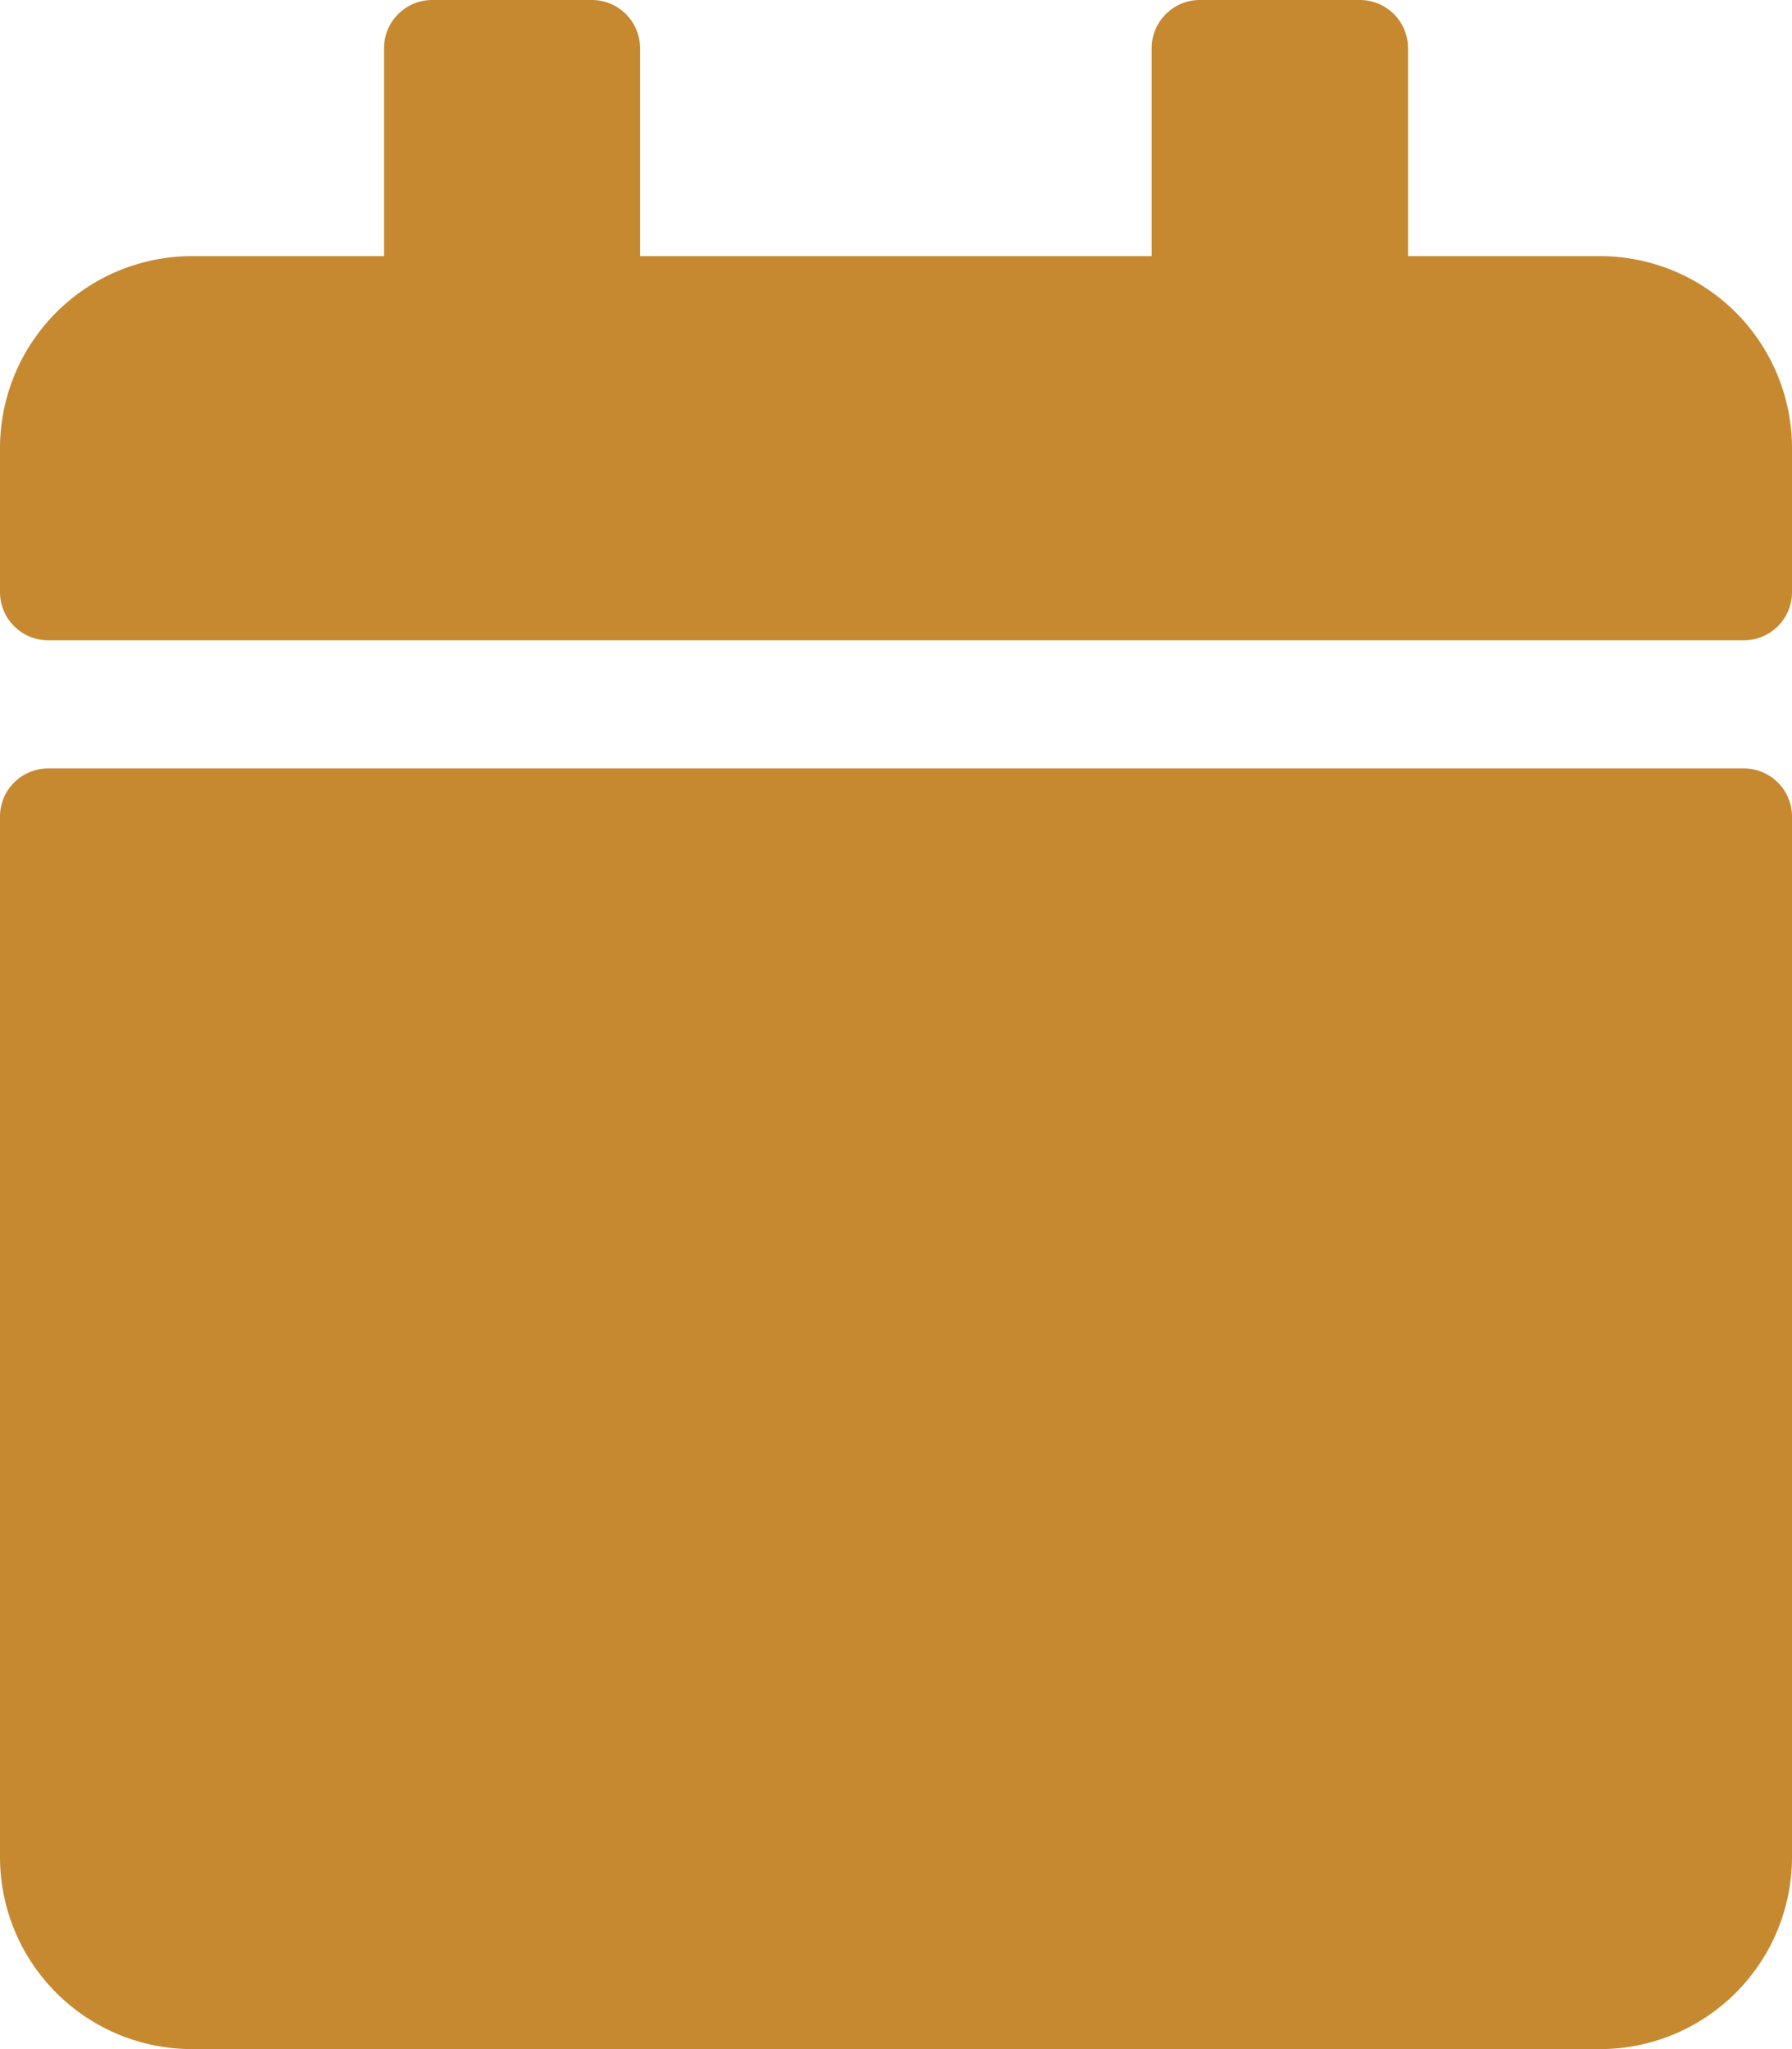 <svg xmlns="http://www.w3.org/2000/svg" width="19.761" height="22.584" viewBox="0 0 19.761 22.584">
  <path id="Icon_awesome-calendar" data-name="Icon awesome-calendar" d="M.529,8.469h18.7A.531.531,0,0,1,19.761,9V20.467a2.118,2.118,0,0,1-2.117,2.117H2.117A2.118,2.118,0,0,1,0,20.467V9A.531.531,0,0,1,.529,8.469ZM19.761,6.528V4.94a2.118,2.118,0,0,0-2.117-2.117H15.527V.529A.531.531,0,0,0,15,0H13.233A.531.531,0,0,0,12.7.529V2.823H7.058V.529A.531.531,0,0,0,6.528,0H4.764a.531.531,0,0,0-.529.529V2.823H2.117A2.118,2.118,0,0,0,0,4.94V6.528a.531.531,0,0,0,.529.529h18.7A.531.531,0,0,0,19.761,6.528Z" fill="#c68930"/>
</svg>
